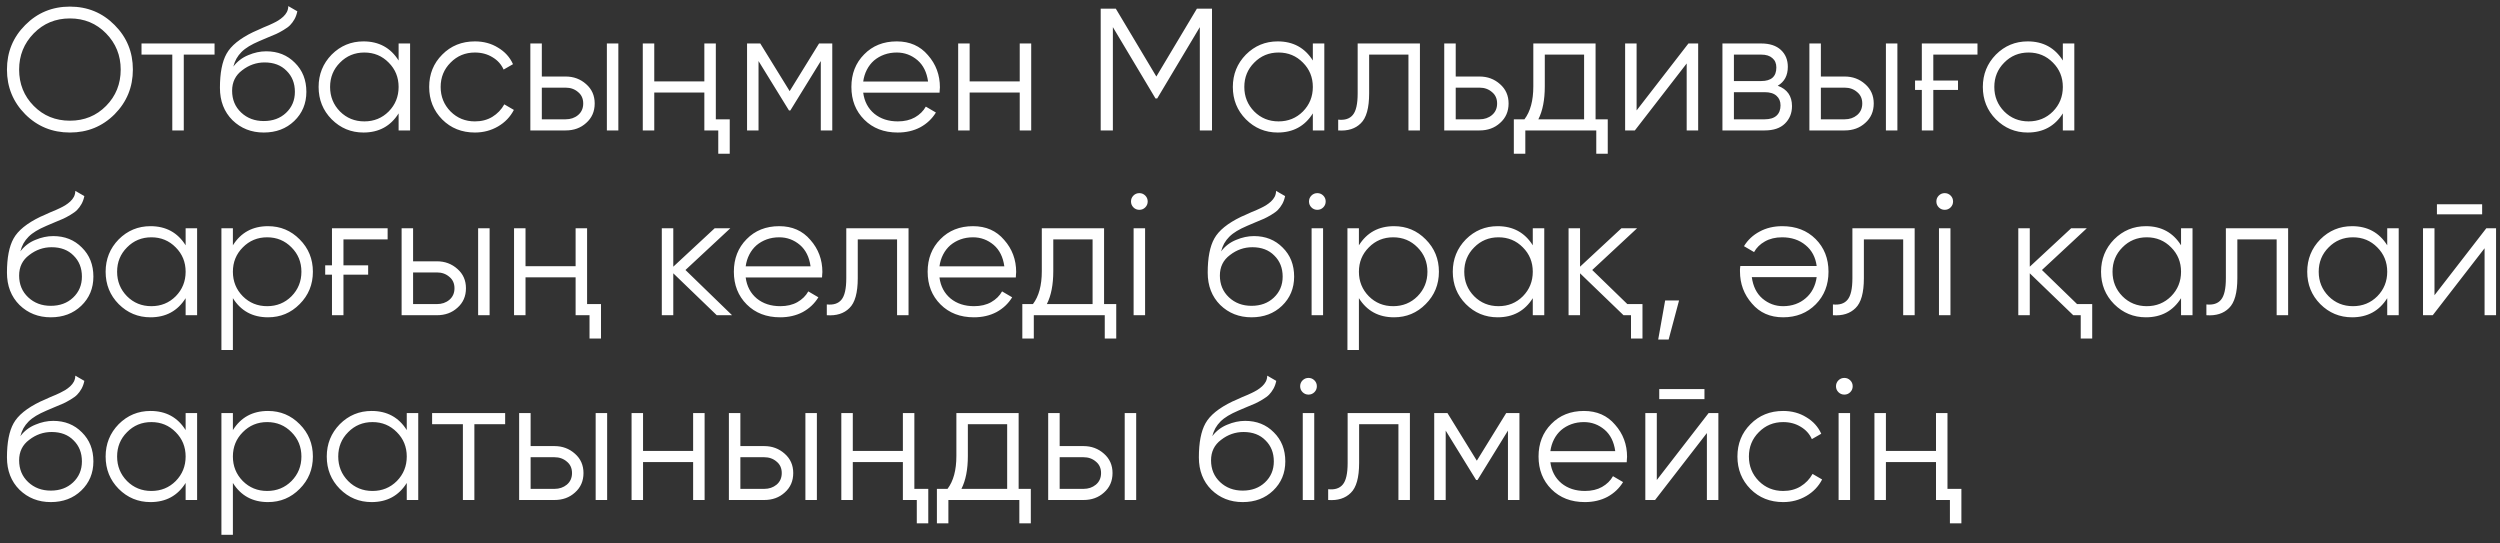 <?xml version="1.0" encoding="UTF-8"?> <svg xmlns="http://www.w3.org/2000/svg" width="230" height="50" viewBox="0 0 230 50" fill="none"><rect x="0" y="0" width="230" height="50" fill="#333333" stroke="none"/> <path d="M10.544 10.512C9.424 11.632 8.053 12.192 6.432 12.192C4.811 12.192 3.44 11.632 2.32 10.512C1.2 9.381 0.64 8.011 0.64 6.4C0.64 4.789 1.2 3.424 2.32 2.304C3.44 1.173 4.811 0.608 6.432 0.608C8.053 0.608 9.424 1.173 10.544 2.304C11.664 3.424 12.224 4.789 12.224 6.4C12.224 8.011 11.664 9.381 10.544 10.512ZM3.104 9.744C4 10.651 5.109 11.104 6.432 11.104C7.755 11.104 8.864 10.651 9.76 9.744C10.656 8.837 11.104 7.723 11.104 6.4C11.104 5.099 10.656 3.989 9.76 3.072C8.864 2.155 7.755 1.696 6.432 1.696C5.109 1.696 4 2.155 3.104 3.072C2.208 3.989 1.76 5.099 1.76 6.4C1.76 7.723 2.208 8.837 3.104 9.744ZM19.739 4V5.024H16.907V12H15.851V5.024H13.019V4H19.739ZM24.266 12.192C23.124 12.192 22.164 11.813 21.386 11.056C20.618 10.288 20.234 9.296 20.234 8.08C20.234 6.715 20.436 5.669 20.842 4.944C21.247 4.208 22.068 3.541 23.306 2.944C23.423 2.891 23.556 2.832 23.706 2.768C23.866 2.693 24.042 2.613 24.234 2.528C24.607 2.379 24.9 2.251 25.114 2.144C25.274 2.069 25.434 1.984 25.594 1.888C25.764 1.781 25.919 1.664 26.058 1.536C26.196 1.408 26.308 1.264 26.394 1.104C26.479 0.933 26.522 0.752 26.522 0.56L27.354 1.04C27.3 1.307 27.215 1.547 27.098 1.76C26.97 1.984 26.836 2.165 26.698 2.304C26.57 2.443 26.362 2.597 26.074 2.768C25.935 2.853 25.812 2.923 25.706 2.976C25.599 3.029 25.503 3.077 25.418 3.12L24.618 3.456L23.866 3.776C23.492 3.936 23.172 4.096 22.906 4.256C22.639 4.416 22.41 4.592 22.218 4.784C22.036 4.965 21.882 5.168 21.754 5.392C21.636 5.605 21.54 5.851 21.466 6.128C21.828 5.648 22.287 5.296 22.842 5.072C23.396 4.837 23.946 4.72 24.49 4.72C25.556 4.72 26.436 5.072 27.13 5.776C27.834 6.469 28.186 7.36 28.186 8.448C28.186 9.525 27.812 10.421 27.066 11.136C26.33 11.84 25.396 12.192 24.266 12.192ZM24.266 11.136C25.098 11.136 25.78 10.885 26.314 10.384C26.858 9.872 27.13 9.227 27.13 8.448C27.13 7.659 26.874 7.013 26.362 6.512C25.86 6 25.188 5.744 24.346 5.744C23.588 5.744 22.9 5.984 22.282 6.464C21.663 6.923 21.354 7.552 21.354 8.352C21.354 9.163 21.631 9.829 22.186 10.352C22.74 10.875 23.434 11.136 24.266 11.136ZM36.672 4H37.728V12H36.672V10.432C35.936 11.605 34.858 12.192 33.44 12.192C32.298 12.192 31.323 11.787 30.512 10.976C29.712 10.165 29.312 9.173 29.312 8C29.312 6.837 29.712 5.845 30.512 5.024C31.323 4.213 32.298 3.808 33.44 3.808C34.858 3.808 35.936 4.395 36.672 5.568V4ZM31.28 10.256C31.888 10.864 32.635 11.168 33.52 11.168C34.405 11.168 35.152 10.864 35.76 10.256C36.368 9.637 36.672 8.885 36.672 8C36.672 7.115 36.368 6.368 35.76 5.76C35.152 5.141 34.405 4.832 33.52 4.832C32.635 4.832 31.888 5.141 31.28 5.76C30.672 6.368 30.368 7.115 30.368 8C30.368 8.885 30.672 9.637 31.28 10.256ZM43.692 12.192C42.486 12.192 41.484 11.792 40.684 10.992C39.884 10.181 39.484 9.184 39.484 8C39.484 6.816 39.884 5.824 40.684 5.024C41.484 4.213 42.486 3.808 43.692 3.808C44.492 3.808 45.201 4 45.82 4.384C46.449 4.757 46.908 5.264 47.196 5.904L46.332 6.4C46.118 5.92 45.777 5.541 45.308 5.264C44.838 4.976 44.3 4.832 43.692 4.832C42.806 4.832 42.06 5.141 41.452 5.76C40.844 6.368 40.54 7.115 40.54 8C40.54 8.885 40.844 9.637 41.452 10.256C42.06 10.864 42.806 11.168 43.692 11.168C44.3 11.168 44.833 11.029 45.292 10.752C45.761 10.464 46.129 10.08 46.396 9.6L47.276 10.112C46.945 10.752 46.46 11.259 45.82 11.632C45.18 12.005 44.47 12.192 43.692 12.192ZM52.04 7.04C52.776 7.04 53.405 7.275 53.928 7.744C54.45 8.203 54.712 8.795 54.712 9.52C54.712 10.256 54.45 10.853 53.928 11.312C53.426 11.771 52.797 12 52.04 12H48.792V4H49.848V7.04H52.04ZM55.832 4H56.888V12H55.832V4ZM52.04 10.976C52.488 10.976 52.867 10.848 53.176 10.592C53.496 10.325 53.656 9.968 53.656 9.52C53.656 9.072 53.496 8.72 53.176 8.464C52.867 8.197 52.488 8.064 52.04 8.064H49.848V10.976H52.04ZM64.8 4H65.856V10.976H67.136V14.144H66.08V12H64.8V8.512H60.192V12H59.136V4H60.192V7.488H64.8V4ZM76.569 4V12H75.513V5.616L72.713 10.16H72.585L69.785 5.616V12H68.729V4H69.945L72.649 8.384L75.353 4H76.569ZM82.504 3.808C83.698 3.808 84.653 4.229 85.368 5.072C86.103 5.904 86.472 6.891 86.472 8.032C86.472 8.085 86.466 8.155 86.456 8.24C86.456 8.325 86.45 8.421 86.439 8.528H79.415C79.522 9.339 79.864 9.984 80.439 10.464C81.016 10.933 81.736 11.168 82.6 11.168C83.207 11.168 83.73 11.045 84.168 10.8C84.615 10.544 84.951 10.213 85.175 9.808L86.103 10.352C85.751 10.928 85.272 11.381 84.663 11.712C84.055 12.032 83.362 12.192 82.584 12.192C81.325 12.192 80.301 11.797 79.511 11.008C78.722 10.219 78.328 9.216 78.328 8C78.328 6.795 78.717 5.797 79.496 5.008C80.274 4.208 81.277 3.808 82.504 3.808ZM82.504 4.832C82.088 4.832 81.704 4.896 81.352 5.024C80.999 5.152 80.685 5.333 80.407 5.568C80.141 5.803 79.922 6.085 79.751 6.416C79.581 6.747 79.469 7.109 79.415 7.504H85.383C85.266 6.651 84.941 5.995 84.407 5.536C83.853 5.067 83.218 4.832 82.504 4.832ZM93.815 4H94.871V12H93.815V8.512H89.207V12H88.151V4H89.207V7.488H93.815V4ZM111.504 0.8V12H110.384V2.496L106.464 9.056H106.304L102.384 2.496V12H101.264V0.8H102.656L106.384 7.04L110.112 0.8H111.504ZM120.781 4H121.837V12H120.781V10.432C120.045 11.605 118.968 12.192 117.549 12.192C116.408 12.192 115.432 11.787 114.621 10.976C113.821 10.165 113.421 9.173 113.421 8C113.421 6.837 113.821 5.845 114.621 5.024C115.432 4.213 116.408 3.808 117.549 3.808C118.968 3.808 120.045 4.395 120.781 5.568V4ZM115.389 10.256C115.997 10.864 116.744 11.168 117.629 11.168C118.515 11.168 119.261 10.864 119.869 10.256C120.477 9.637 120.781 8.885 120.781 8C120.781 7.115 120.477 6.368 119.869 5.76C119.261 5.141 118.515 4.832 117.629 4.832C116.744 4.832 115.997 5.141 115.389 5.76C114.781 6.368 114.477 7.115 114.477 8C114.477 8.885 114.781 9.637 115.389 10.256ZM130.633 4V12H129.577V5.024H125.961V8.592C125.961 9.936 125.705 10.853 125.193 11.344C124.692 11.845 123.998 12.064 123.113 12V11.008C123.721 11.072 124.169 10.928 124.457 10.576C124.756 10.224 124.905 9.563 124.905 8.592V4H130.633ZM136.118 7.04C136.854 7.04 137.483 7.275 138.006 7.744C138.529 8.203 138.79 8.795 138.79 9.52C138.79 10.256 138.529 10.853 138.006 11.312C137.505 11.771 136.875 12 136.118 12H132.87V4H133.926V7.04H136.118ZM136.118 10.976C136.566 10.976 136.945 10.848 137.254 10.592C137.574 10.325 137.734 9.968 137.734 9.52C137.734 9.072 137.574 8.72 137.254 8.464C136.945 8.197 136.566 8.064 136.118 8.064H133.926V10.976H136.118ZM146.793 10.976H147.913V14.144H146.857V12H140.329V14.144H139.273V10.976H140.249C140.793 10.261 141.065 9.253 141.065 7.952V4H146.793V10.976ZM145.737 10.976V5.024H142.121V7.952C142.121 9.189 141.924 10.197 141.529 10.976H145.737ZM155.335 4H156.231V12H155.175V5.84L150.407 12H149.511V4H150.567V10.16L155.335 4ZM163.552 7.888C164.426 8.208 164.864 8.832 164.864 9.76C164.864 10.411 164.645 10.949 164.208 11.376C163.781 11.792 163.162 12 162.352 12H158.464V4H162.032C162.81 4 163.413 4.197 163.84 4.592C164.266 4.987 164.48 5.504 164.48 6.144C164.48 6.944 164.17 7.525 163.552 7.888ZM159.52 5.024V7.456H162.032C162.96 7.456 163.424 7.04 163.424 6.208C163.424 5.835 163.301 5.547 163.056 5.344C162.821 5.131 162.48 5.024 162.032 5.024H159.52ZM162.352 10.976C162.832 10.976 163.194 10.864 163.44 10.64C163.685 10.416 163.808 10.101 163.808 9.696C163.808 9.323 163.685 9.029 163.44 8.816C163.194 8.592 162.832 8.48 162.352 8.48H159.52V10.976H162.352ZM169.712 7.04C170.448 7.04 171.077 7.275 171.6 7.744C172.122 8.203 172.384 8.795 172.384 9.52C172.384 10.256 172.122 10.853 171.6 11.312C171.098 11.771 170.469 12 169.712 12H166.464V4H167.52V7.04H169.712ZM173.504 4H174.56V12H173.504V4ZM169.712 10.976C170.16 10.976 170.538 10.848 170.848 10.592C171.168 10.325 171.328 9.968 171.328 9.52C171.328 9.072 171.168 8.72 170.848 8.464C170.538 8.197 170.16 8.064 169.712 8.064H167.52V10.976H169.712ZM176.184 7.408H176.808V4H181.928V5.024H177.864V7.408H180.136V8.272H177.864V12H176.808V8.272H176.184V7.408ZM189.781 4H190.837V12H189.781V10.432C189.045 11.605 187.968 12.192 186.549 12.192C185.408 12.192 184.432 11.787 183.621 10.976C182.821 10.165 182.421 9.173 182.421 8C182.421 6.837 182.821 5.845 183.621 5.024C184.432 4.213 185.408 3.808 186.549 3.808C187.968 3.808 189.045 4.395 189.781 5.568V4ZM184.389 10.256C184.997 10.864 185.744 11.168 186.629 11.168C187.515 11.168 188.261 10.864 188.869 10.256C189.477 9.637 189.781 8.885 189.781 8C189.781 7.115 189.477 6.368 188.869 5.76C188.261 5.141 187.515 4.832 186.629 4.832C185.744 4.832 184.997 5.141 184.389 5.76C183.781 6.368 183.477 7.115 183.477 8C183.477 8.885 183.781 9.637 184.389 10.256ZM4.672 29.192C3.531 29.192 2.571 28.813 1.792 28.056C1.024 27.288 0.64 26.296 0.64 25.08C0.64 23.715 0.843 22.669 1.248 21.944C1.653 21.208 2.475 20.541 3.712 19.944C3.829 19.891 3.963 19.832 4.112 19.768C4.272 19.693 4.448 19.613 4.64 19.528C5.013 19.379 5.307 19.251 5.52 19.144C5.68 19.069 5.84 18.984 6 18.888C6.171 18.781 6.325 18.664 6.464 18.536C6.603 18.408 6.715 18.264 6.8 18.104C6.885 17.933 6.928 17.752 6.928 17.56L7.76 18.04C7.707 18.307 7.621 18.547 7.504 18.76C7.376 18.984 7.243 19.165 7.104 19.304C6.976 19.443 6.768 19.597 6.48 19.768C6.341 19.853 6.219 19.923 6.112 19.976C6.005 20.029 5.909 20.077 5.824 20.12L5.024 20.456L4.272 20.776C3.899 20.936 3.579 21.096 3.312 21.256C3.045 21.416 2.816 21.592 2.624 21.784C2.443 21.965 2.288 22.168 2.16 22.392C2.043 22.605 1.947 22.851 1.872 23.128C2.235 22.648 2.693 22.296 3.248 22.072C3.803 21.837 4.352 21.72 4.896 21.72C5.963 21.72 6.843 22.072 7.536 22.776C8.24 23.469 8.592 24.36 8.592 25.448C8.592 26.525 8.219 27.421 7.472 28.136C6.736 28.84 5.803 29.192 4.672 29.192ZM4.672 28.136C5.504 28.136 6.187 27.885 6.72 27.384C7.264 26.872 7.536 26.227 7.536 25.448C7.536 24.659 7.28 24.013 6.768 23.512C6.267 23 5.595 22.744 4.752 22.744C3.995 22.744 3.307 22.984 2.688 23.464C2.069 23.923 1.76 24.552 1.76 25.352C1.76 26.163 2.037 26.829 2.592 27.352C3.147 27.875 3.84 28.136 4.672 28.136ZM17.078 21H18.134V29H17.078V27.432C16.342 28.605 15.265 29.192 13.846 29.192C12.705 29.192 11.729 28.787 10.918 27.976C10.118 27.165 9.718 26.173 9.718 25C9.718 23.837 10.118 22.845 10.918 22.024C11.729 21.213 12.705 20.808 13.846 20.808C15.265 20.808 16.342 21.395 17.078 22.568V21ZM11.686 27.256C12.294 27.864 13.041 28.168 13.926 28.168C14.812 28.168 15.558 27.864 16.166 27.256C16.774 26.637 17.078 25.885 17.078 25C17.078 24.115 16.774 23.368 16.166 22.76C15.558 22.141 14.812 21.832 13.926 21.832C13.041 21.832 12.294 22.141 11.686 22.76C11.078 23.368 10.774 24.115 10.774 25C10.774 25.885 11.078 26.637 11.686 27.256ZM24.658 20.808C25.799 20.808 26.77 21.213 27.57 22.024C28.381 22.835 28.786 23.827 28.786 25C28.786 26.173 28.381 27.165 27.57 27.976C26.77 28.787 25.799 29.192 24.658 29.192C23.239 29.192 22.162 28.605 21.426 27.432V32.2H20.37V21H21.426V22.568C22.162 21.395 23.239 20.808 24.658 20.808ZM22.338 27.256C22.946 27.864 23.693 28.168 24.578 28.168C25.463 28.168 26.21 27.864 26.818 27.256C27.426 26.637 27.73 25.885 27.73 25C27.73 24.115 27.426 23.368 26.818 22.76C26.21 22.141 25.463 21.832 24.578 21.832C23.693 21.832 22.946 22.141 22.338 22.76C21.73 23.368 21.426 24.115 21.426 25C21.426 25.885 21.73 26.637 22.338 27.256ZM29.918 24.408H30.542V21H35.662V22.024H31.598V24.408H33.87V25.272H31.598V29H30.542V25.272H29.918V24.408ZM40.196 24.04C40.932 24.04 41.562 24.275 42.084 24.744C42.607 25.203 42.868 25.795 42.868 26.52C42.868 27.256 42.607 27.853 42.084 28.312C41.583 28.771 40.953 29 40.196 29H36.948V21H38.004V24.04H40.196ZM43.988 21H45.044V29H43.988V21ZM40.196 27.976C40.644 27.976 41.023 27.848 41.332 27.592C41.652 27.325 41.812 26.968 41.812 26.52C41.812 26.072 41.652 25.72 41.332 25.464C41.023 25.197 40.644 25.064 40.196 25.064H38.004V27.976H40.196ZM52.956 21H54.012V27.976H55.292V31.144H54.236V29H52.956V25.512H48.348V29H47.292V21H48.348V24.488H52.956V21ZM67.35 29H65.942L61.942 25.144V29H60.886V21H61.942V24.536L65.75 21H67.19L63.062 24.84L67.35 29ZM71.691 20.808C72.886 20.808 73.84 21.229 74.555 22.072C75.291 22.904 75.659 23.891 75.659 25.032C75.659 25.085 75.654 25.155 75.643 25.24C75.643 25.325 75.638 25.421 75.627 25.528H68.603C68.71 26.339 69.051 26.984 69.627 27.464C70.203 27.933 70.923 28.168 71.787 28.168C72.395 28.168 72.918 28.045 73.355 27.8C73.803 27.544 74.139 27.213 74.363 26.808L75.291 27.352C74.939 27.928 74.459 28.381 73.851 28.712C73.243 29.032 72.55 29.192 71.771 29.192C70.512 29.192 69.488 28.797 68.699 28.008C67.91 27.219 67.515 26.216 67.515 25C67.515 23.795 67.904 22.797 68.683 22.008C69.462 21.208 70.464 20.808 71.691 20.808ZM71.691 21.832C71.275 21.832 70.891 21.896 70.539 22.024C70.187 22.152 69.872 22.333 69.595 22.568C69.328 22.803 69.11 23.085 68.939 23.416C68.768 23.747 68.656 24.109 68.603 24.504H74.571C74.454 23.651 74.128 22.995 73.595 22.536C73.04 22.067 72.406 21.832 71.691 21.832ZM83.586 21V29H82.53V22.024H78.914V25.592C78.914 26.936 78.658 27.853 78.146 28.344C77.645 28.845 76.952 29.064 76.066 29V28.008C76.674 28.072 77.122 27.928 77.41 27.576C77.709 27.224 77.858 26.563 77.858 25.592V21H83.586ZM89.519 20.808C90.714 20.808 91.668 21.229 92.383 22.072C93.119 22.904 93.487 23.891 93.487 25.032C93.487 25.085 93.482 25.155 93.471 25.24C93.471 25.325 93.466 25.421 93.455 25.528H86.431C86.538 26.339 86.879 26.984 87.455 27.464C88.031 27.933 88.751 28.168 89.615 28.168C90.223 28.168 90.746 28.045 91.183 27.8C91.631 27.544 91.967 27.213 92.191 26.808L93.119 27.352C92.767 27.928 92.287 28.381 91.679 28.712C91.071 29.032 90.378 29.192 89.599 29.192C88.341 29.192 87.317 28.797 86.527 28.008C85.738 27.219 85.343 26.216 85.343 25C85.343 23.795 85.733 22.797 86.511 22.008C87.29 21.208 88.293 20.808 89.519 20.808ZM89.519 21.832C89.103 21.832 88.719 21.896 88.367 22.024C88.015 22.152 87.701 22.333 87.423 22.568C87.156 22.803 86.938 23.085 86.767 23.416C86.597 23.747 86.484 24.109 86.431 24.504H92.399C92.282 23.651 91.957 22.995 91.423 22.536C90.868 22.067 90.234 21.832 89.519 21.832ZM101.574 27.976H102.694V31.144H101.638V29H95.11V31.144H94.054V27.976H95.03C95.574 27.261 95.846 26.253 95.846 24.952V21H101.574V27.976ZM100.518 27.976V22.024H96.902V24.952C96.902 26.189 96.705 27.197 96.31 27.976H100.518ZM105.364 19.08C105.215 19.229 105.033 19.304 104.82 19.304C104.607 19.304 104.425 19.229 104.276 19.08C104.127 18.931 104.052 18.749 104.052 18.536C104.052 18.323 104.127 18.141 104.276 17.992C104.425 17.843 104.607 17.768 104.82 17.768C105.033 17.768 105.215 17.843 105.364 17.992C105.513 18.141 105.588 18.323 105.588 18.536C105.588 18.749 105.513 18.931 105.364 19.08ZM104.292 29V21H105.348V29H104.292ZM115.141 29.192C113.999 29.192 113.039 28.813 112.261 28.056C111.493 27.288 111.109 26.296 111.109 25.08C111.109 23.715 111.311 22.669 111.717 21.944C112.122 21.208 112.943 20.541 114.181 19.944C114.298 19.891 114.431 19.832 114.581 19.768C114.741 19.693 114.917 19.613 115.109 19.528C115.482 19.379 115.775 19.251 115.989 19.144C116.149 19.069 116.309 18.984 116.469 18.888C116.639 18.781 116.794 18.664 116.933 18.536C117.071 18.408 117.183 18.264 117.269 18.104C117.354 17.933 117.397 17.752 117.397 17.56L118.229 18.04C118.175 18.307 118.09 18.547 117.973 18.76C117.845 18.984 117.711 19.165 117.573 19.304C117.445 19.443 117.237 19.597 116.949 19.768C116.81 19.853 116.687 19.923 116.581 19.976C116.474 20.029 116.378 20.077 116.293 20.12L115.493 20.456L114.741 20.776C114.367 20.936 114.047 21.096 113.781 21.256C113.514 21.416 113.285 21.592 113.093 21.784C112.911 21.965 112.757 22.168 112.629 22.392C112.511 22.605 112.415 22.851 112.341 23.128C112.703 22.648 113.162 22.296 113.717 22.072C114.271 21.837 114.821 21.72 115.365 21.72C116.431 21.72 117.311 22.072 118.005 22.776C118.709 23.469 119.061 24.36 119.061 25.448C119.061 26.525 118.687 27.421 117.941 28.136C117.205 28.84 116.271 29.192 115.141 29.192ZM115.141 28.136C115.973 28.136 116.655 27.885 117.189 27.384C117.733 26.872 118.005 26.227 118.005 25.448C118.005 24.659 117.749 24.013 117.237 23.512C116.735 23 116.063 22.744 115.221 22.744C114.463 22.744 113.775 22.984 113.157 23.464C112.538 23.923 112.229 24.552 112.229 25.352C112.229 26.163 112.506 26.829 113.061 27.352C113.615 27.875 114.309 28.136 115.141 28.136ZM121.739 19.08C121.59 19.229 121.408 19.304 121.195 19.304C120.982 19.304 120.8 19.229 120.651 19.08C120.502 18.931 120.427 18.749 120.427 18.536C120.427 18.323 120.502 18.141 120.651 17.992C120.8 17.843 120.982 17.768 121.195 17.768C121.408 17.768 121.59 17.843 121.739 17.992C121.888 18.141 121.963 18.323 121.963 18.536C121.963 18.749 121.888 18.931 121.739 19.08ZM120.667 29V21H121.723V29H120.667ZM128.252 20.808C129.393 20.808 130.364 21.213 131.164 22.024C131.974 22.835 132.38 23.827 132.38 25C132.38 26.173 131.974 27.165 131.164 27.976C130.364 28.787 129.393 29.192 128.252 29.192C126.833 29.192 125.756 28.605 125.02 27.432V32.2H123.964V21H125.02V22.568C125.756 21.395 126.833 20.808 128.252 20.808ZM125.932 27.256C126.54 27.864 127.286 28.168 128.172 28.168C129.057 28.168 129.804 27.864 130.412 27.256C131.02 26.637 131.324 25.885 131.324 25C131.324 24.115 131.02 23.368 130.412 22.76C129.804 22.141 129.057 21.832 128.172 21.832C127.286 21.832 126.54 22.141 125.932 22.76C125.324 23.368 125.02 24.115 125.02 25C125.02 25.885 125.324 26.637 125.932 27.256ZM141.016 21H142.072V29H141.016V27.432C140.28 28.605 139.202 29.192 137.784 29.192C136.642 29.192 135.666 28.787 134.856 27.976C134.056 27.165 133.656 26.173 133.656 25C133.656 23.837 134.056 22.845 134.856 22.024C135.666 21.213 136.642 20.808 137.784 20.808C139.202 20.808 140.28 21.395 141.016 22.568V21ZM135.624 27.256C136.232 27.864 136.978 28.168 137.864 28.168C138.749 28.168 139.496 27.864 140.104 27.256C140.712 26.637 141.016 25.885 141.016 25C141.016 24.115 140.712 23.368 140.104 22.76C139.496 22.141 138.749 21.832 137.864 21.832C136.978 21.832 136.232 22.141 135.624 22.76C135.016 23.368 134.712 24.115 134.712 25C134.712 25.885 135.016 26.637 135.624 27.256ZM149.716 27.976H151.108V31.144H150.052V29H149.364L145.364 25.144V29H144.308V21H145.364V24.536L149.172 21H150.612L146.484 24.84L149.716 27.976ZM154.474 27.64L153.514 31.24H152.554L153.194 27.64H154.474ZM164.046 29.192C162.851 29.192 161.896 28.771 161.182 27.928C160.446 27.096 160.078 26.109 160.078 24.968C160.078 24.915 160.078 24.845 160.078 24.76C160.088 24.675 160.099 24.579 160.11 24.472H167.134C167.027 23.661 166.686 23.021 166.11 22.552C165.534 22.072 164.814 21.832 163.95 21.832C163.342 21.832 162.814 21.96 162.366 22.216C161.928 22.461 161.598 22.787 161.374 23.192L160.446 22.648C160.798 22.072 161.278 21.624 161.886 21.304C162.494 20.973 163.187 20.808 163.966 20.808C165.224 20.808 166.248 21.203 167.038 21.992C167.827 22.781 168.222 23.784 168.222 25C168.222 26.205 167.832 27.203 167.054 27.992C166.264 28.792 165.262 29.192 164.046 29.192ZM164.046 28.168C164.462 28.168 164.846 28.104 165.198 27.976C165.55 27.848 165.859 27.667 166.126 27.432C166.403 27.197 166.627 26.915 166.798 26.584C166.968 26.253 167.08 25.891 167.134 25.496H161.166C161.283 26.349 161.608 27.005 162.142 27.464C162.696 27.933 163.331 28.168 164.046 28.168ZM176.149 21V29H175.093V22.024H171.477V25.592C171.477 26.936 171.221 27.853 170.709 28.344C170.207 28.845 169.514 29.064 168.629 29V28.008C169.237 28.072 169.685 27.928 169.973 27.576C170.271 27.224 170.421 26.563 170.421 25.592V21H176.149ZM179.458 19.08C179.308 19.229 179.127 19.304 178.914 19.304C178.7 19.304 178.519 19.229 178.37 19.08C178.22 18.931 178.146 18.749 178.146 18.536C178.146 18.323 178.22 18.141 178.37 17.992C178.519 17.843 178.7 17.768 178.914 17.768C179.127 17.768 179.308 17.843 179.458 17.992C179.607 18.141 179.682 18.323 179.682 18.536C179.682 18.749 179.607 18.931 179.458 19.08ZM178.386 29V21H179.442V29H178.386ZM191.091 27.976H192.483V31.144H191.427V29H190.739L186.739 25.144V29H185.683V21H186.739V24.536L190.547 21H191.987L187.859 24.84L191.091 27.976ZM200.656 21H201.712V29H200.656V27.432C199.92 28.605 198.843 29.192 197.424 29.192C196.283 29.192 195.307 28.787 194.496 27.976C193.696 27.165 193.296 26.173 193.296 25C193.296 23.837 193.696 22.845 194.496 22.024C195.307 21.213 196.283 20.808 197.424 20.808C198.843 20.808 199.92 21.395 200.656 22.568V21ZM195.264 27.256C195.872 27.864 196.619 28.168 197.504 28.168C198.39 28.168 199.136 27.864 199.744 27.256C200.352 26.637 200.656 25.885 200.656 25C200.656 24.115 200.352 23.368 199.744 22.76C199.136 22.141 198.39 21.832 197.504 21.832C196.619 21.832 195.872 22.141 195.264 22.76C194.656 23.368 194.352 24.115 194.352 25C194.352 25.885 194.656 26.637 195.264 27.256ZM210.508 21V29H209.452V22.024H205.836V25.592C205.836 26.936 205.58 27.853 205.068 28.344C204.567 28.845 203.873 29.064 202.988 29V28.008C203.596 28.072 204.044 27.928 204.332 27.576C204.631 27.224 204.78 26.563 204.78 25.592V21H210.508ZM219.625 21H220.681V29H219.625V27.432C218.889 28.605 217.812 29.192 216.393 29.192C215.252 29.192 214.276 28.787 213.465 27.976C212.665 27.165 212.265 26.173 212.265 25C212.265 23.837 212.665 22.845 213.465 22.024C214.276 21.213 215.252 20.808 216.393 20.808C217.812 20.808 218.889 21.395 219.625 22.568V21ZM214.233 27.256C214.841 27.864 215.588 28.168 216.473 28.168C217.358 28.168 218.105 27.864 218.713 27.256C219.321 26.637 219.625 25.885 219.625 25C219.625 24.115 219.321 23.368 218.713 22.76C218.105 22.141 217.358 21.832 216.473 21.832C215.588 21.832 214.841 22.141 214.233 22.76C213.625 23.368 213.321 24.115 213.321 25C213.321 25.885 213.625 26.637 214.233 27.256ZM224.197 19.72V18.792H228.357V19.72H224.197ZM228.741 21H229.637V29H228.581V22.84L223.813 29H222.917V21H223.973V27.16L228.741 21ZM4.672 46.192C3.531 46.192 2.571 45.813 1.792 45.056C1.024 44.288 0.64 43.296 0.64 42.08C0.64 40.715 0.843 39.669 1.248 38.944C1.653 38.208 2.475 37.541 3.712 36.944C3.829 36.891 3.963 36.832 4.112 36.768C4.272 36.693 4.448 36.613 4.64 36.528C5.013 36.379 5.307 36.251 5.52 36.144C5.68 36.069 5.84 35.984 6 35.888C6.171 35.781 6.325 35.664 6.464 35.536C6.603 35.408 6.715 35.264 6.8 35.104C6.885 34.933 6.928 34.752 6.928 34.56L7.76 35.04C7.707 35.307 7.621 35.547 7.504 35.76C7.376 35.984 7.243 36.165 7.104 36.304C6.976 36.443 6.768 36.597 6.48 36.768C6.341 36.853 6.219 36.923 6.112 36.976C6.005 37.029 5.909 37.077 5.824 37.12L5.024 37.456L4.272 37.776C3.899 37.936 3.579 38.096 3.312 38.256C3.045 38.416 2.816 38.592 2.624 38.784C2.443 38.965 2.288 39.168 2.16 39.392C2.043 39.605 1.947 39.851 1.872 40.128C2.235 39.648 2.693 39.296 3.248 39.072C3.803 38.837 4.352 38.72 4.896 38.72C5.963 38.72 6.843 39.072 7.536 39.776C8.24 40.469 8.592 41.36 8.592 42.448C8.592 43.525 8.219 44.421 7.472 45.136C6.736 45.84 5.803 46.192 4.672 46.192ZM4.672 45.136C5.504 45.136 6.187 44.885 6.72 44.384C7.264 43.872 7.536 43.227 7.536 42.448C7.536 41.659 7.28 41.013 6.768 40.512C6.267 40 5.595 39.744 4.752 39.744C3.995 39.744 3.307 39.984 2.688 40.464C2.069 40.923 1.76 41.552 1.76 42.352C1.76 43.163 2.037 43.829 2.592 44.352C3.147 44.875 3.84 45.136 4.672 45.136ZM17.078 38H18.134V46H17.078V44.432C16.342 45.605 15.265 46.192 13.846 46.192C12.705 46.192 11.729 45.787 10.918 44.976C10.118 44.165 9.718 43.173 9.718 42C9.718 40.837 10.118 39.845 10.918 39.024C11.729 38.213 12.705 37.808 13.846 37.808C15.265 37.808 16.342 38.395 17.078 39.568V38ZM11.686 44.256C12.294 44.864 13.041 45.168 13.926 45.168C14.812 45.168 15.558 44.864 16.166 44.256C16.774 43.637 17.078 42.885 17.078 42C17.078 41.115 16.774 40.368 16.166 39.76C15.558 39.141 14.812 38.832 13.926 38.832C13.041 38.832 12.294 39.141 11.686 39.76C11.078 40.368 10.774 41.115 10.774 42C10.774 42.885 11.078 43.637 11.686 44.256ZM24.658 37.808C25.799 37.808 26.77 38.213 27.57 39.024C28.381 39.835 28.786 40.827 28.786 42C28.786 43.173 28.381 44.165 27.57 44.976C26.77 45.787 25.799 46.192 24.658 46.192C23.239 46.192 22.162 45.605 21.426 44.432V49.2H20.37V38H21.426V39.568C22.162 38.395 23.239 37.808 24.658 37.808ZM22.338 44.256C22.946 44.864 23.693 45.168 24.578 45.168C25.463 45.168 26.21 44.864 26.818 44.256C27.426 43.637 27.73 42.885 27.73 42C27.73 41.115 27.426 40.368 26.818 39.76C26.21 39.141 25.463 38.832 24.578 38.832C23.693 38.832 22.946 39.141 22.338 39.76C21.73 40.368 21.426 41.115 21.426 42C21.426 42.885 21.73 43.637 22.338 44.256ZM37.422 38H38.478V46H37.422V44.432C36.686 45.605 35.608 46.192 34.19 46.192C33.048 46.192 32.072 45.787 31.262 44.976C30.462 44.165 30.062 43.173 30.062 42C30.062 40.837 30.462 39.845 31.262 39.024C32.072 38.213 33.048 37.808 34.19 37.808C35.608 37.808 36.686 38.395 37.422 39.568V38ZM32.03 44.256C32.638 44.864 33.385 45.168 34.27 45.168C35.155 45.168 35.902 44.864 36.51 44.256C37.118 43.637 37.422 42.885 37.422 42C37.422 41.115 37.118 40.368 36.51 39.76C35.902 39.141 35.155 38.832 34.27 38.832C33.385 38.832 32.638 39.141 32.03 39.76C31.422 40.368 31.118 41.115 31.118 42C31.118 42.885 31.422 43.637 32.03 44.256ZM46.474 38V39.024H43.642V46H42.586V39.024H39.754V38H46.474ZM51.009 41.04C51.745 41.04 52.374 41.275 52.897 41.744C53.419 42.203 53.681 42.795 53.681 43.52C53.681 44.256 53.419 44.853 52.897 45.312C52.395 45.771 51.766 46 51.009 46H47.761V38H48.817V41.04H51.009ZM54.801 38H55.857V46H54.801V38ZM51.009 44.976C51.457 44.976 51.835 44.848 52.145 44.592C52.465 44.325 52.625 43.968 52.625 43.52C52.625 43.072 52.465 42.72 52.145 42.464C51.835 42.197 51.457 42.064 51.009 42.064H48.817V44.976H51.009ZM63.768 38H64.824V46H63.768V42.512H59.16V46H58.104V38H59.16V41.488H63.768V38ZM70.305 41.04C71.041 41.04 71.671 41.275 72.194 41.744C72.716 42.203 72.978 42.795 72.978 43.52C72.978 44.256 72.716 44.853 72.194 45.312C71.692 45.771 71.063 46 70.305 46H67.058V38H68.114V41.04H70.305ZM74.097 38H75.153V46H74.097V38ZM70.305 44.976C70.754 44.976 71.132 44.848 71.442 44.592C71.761 44.325 71.921 43.968 71.921 43.52C71.921 43.072 71.761 42.72 71.442 42.464C71.132 42.197 70.754 42.064 70.305 42.064H68.114V44.976H70.305ZM83.065 38H84.121V44.976H85.401V48.144H84.345V46H83.065V42.512H78.457V46H77.401V38H78.457V41.488H83.065V38ZM93.715 44.976H94.835V48.144H93.779V46H87.251V48.144H86.195V44.976H87.171C87.715 44.261 87.987 43.253 87.987 41.952V38H93.715V44.976ZM92.659 44.976V39.024H89.043V41.952C89.043 43.189 88.846 44.197 88.451 44.976H92.659ZM99.68 41.04C100.417 41.04 101.046 41.275 101.569 41.744C102.091 42.203 102.353 42.795 102.353 43.52C102.353 44.256 102.091 44.853 101.569 45.312C101.067 45.771 100.438 46 99.68 46H96.433V38H97.489V41.04H99.68ZM103.473 38H104.529V46H103.473V38ZM99.68 44.976C100.129 44.976 100.507 44.848 100.817 44.592C101.137 44.325 101.297 43.968 101.297 43.52C101.297 43.072 101.137 42.72 100.817 42.464C100.507 42.197 100.129 42.064 99.68 42.064H97.489V44.976H99.68ZM114.328 46.192C113.187 46.192 112.227 45.813 111.448 45.056C110.68 44.288 110.296 43.296 110.296 42.08C110.296 40.715 110.499 39.669 110.904 38.944C111.31 38.208 112.131 37.541 113.368 36.944C113.486 36.891 113.619 36.832 113.768 36.768C113.928 36.693 114.104 36.613 114.296 36.528C114.67 36.379 114.963 36.251 115.176 36.144C115.336 36.069 115.496 35.984 115.656 35.888C115.827 35.781 115.982 35.664 116.12 35.536C116.259 35.408 116.371 35.264 116.456 35.104C116.542 34.933 116.584 34.752 116.584 34.56L117.416 35.04C117.363 35.307 117.278 35.547 117.16 35.76C117.032 35.984 116.899 36.165 116.76 36.304C116.632 36.443 116.424 36.597 116.136 36.768C115.998 36.853 115.875 36.923 115.768 36.976C115.662 37.029 115.566 37.077 115.48 37.12L114.68 37.456L113.928 37.776C113.555 37.936 113.235 38.096 112.968 38.256C112.702 38.416 112.472 38.592 112.28 38.784C112.099 38.965 111.944 39.168 111.816 39.392C111.699 39.605 111.603 39.851 111.528 40.128C111.891 39.648 112.35 39.296 112.904 39.072C113.459 38.837 114.008 38.72 114.552 38.72C115.619 38.72 116.499 39.072 117.192 39.776C117.896 40.469 118.248 41.36 118.248 42.448C118.248 43.525 117.875 44.421 117.128 45.136C116.392 45.84 115.459 46.192 114.328 46.192ZM114.328 45.136C115.16 45.136 115.843 44.885 116.376 44.384C116.92 43.872 117.192 43.227 117.192 42.448C117.192 41.659 116.936 41.013 116.424 40.512C115.923 40 115.251 39.744 114.408 39.744C113.651 39.744 112.963 39.984 112.344 40.464C111.726 40.923 111.416 41.552 111.416 42.352C111.416 43.163 111.694 43.829 112.248 44.352C112.803 44.875 113.496 45.136 114.328 45.136ZM120.926 36.08C120.777 36.229 120.596 36.304 120.382 36.304C120.169 36.304 119.988 36.229 119.838 36.08C119.689 35.931 119.614 35.749 119.614 35.536C119.614 35.323 119.689 35.141 119.838 34.992C119.988 34.843 120.169 34.768 120.382 34.768C120.596 34.768 120.777 34.843 120.926 34.992C121.076 35.141 121.15 35.323 121.15 35.536C121.15 35.749 121.076 35.931 120.926 36.08ZM119.854 46V38H120.91V46H119.854ZM129.711 38V46H128.655V39.024H125.039V42.592C125.039 43.936 124.783 44.853 124.271 45.344C123.77 45.845 123.077 46.064 122.191 46V45.008C122.799 45.072 123.247 44.928 123.535 44.576C123.834 44.224 123.983 43.563 123.983 42.592V38H129.711ZM139.788 38V46H138.732V39.616L135.932 44.16H135.804L133.004 39.616V46H131.948V38H133.164L135.868 42.384L138.572 38H139.788ZM145.722 37.808C146.917 37.808 147.872 38.229 148.586 39.072C149.322 39.904 149.69 40.891 149.69 42.032C149.69 42.085 149.685 42.155 149.674 42.24C149.674 42.325 149.669 42.421 149.658 42.528H142.634C142.741 43.339 143.082 43.984 143.658 44.464C144.234 44.933 144.954 45.168 145.818 45.168C146.426 45.168 146.949 45.045 147.386 44.8C147.834 44.544 148.17 44.213 148.394 43.808L149.322 44.352C148.97 44.928 148.49 45.381 147.882 45.712C147.274 46.032 146.581 46.192 145.802 46.192C144.544 46.192 143.52 45.797 142.73 45.008C141.941 44.219 141.546 43.216 141.546 42C141.546 40.795 141.936 39.797 142.714 39.008C143.493 38.208 144.496 37.808 145.722 37.808ZM145.722 38.832C145.306 38.832 144.922 38.896 144.57 39.024C144.218 39.152 143.904 39.333 143.626 39.568C143.36 39.803 143.141 40.085 142.97 40.416C142.8 40.747 142.688 41.109 142.634 41.504H148.602C148.485 40.651 148.16 39.995 147.626 39.536C147.072 39.067 146.437 38.832 145.722 38.832ZM152.65 36.72V35.792H156.81V36.72H152.65ZM157.194 38H158.09V46H157.034V39.84L152.266 46H151.37V38H152.426V44.16L157.194 38ZM164.051 46.192C162.846 46.192 161.843 45.792 161.043 44.992C160.243 44.181 159.843 43.184 159.843 42C159.843 40.816 160.243 39.824 161.043 39.024C161.843 38.213 162.846 37.808 164.051 37.808C164.851 37.808 165.56 38 166.179 38.384C166.808 38.757 167.267 39.264 167.555 39.904L166.691 40.4C166.478 39.92 166.136 39.541 165.667 39.264C165.198 38.976 164.659 38.832 164.051 38.832C163.166 38.832 162.419 39.141 161.811 39.76C161.203 40.368 160.899 41.115 160.899 42C160.899 42.885 161.203 43.637 161.811 44.256C162.419 44.864 163.166 45.168 164.051 45.168C164.659 45.168 165.192 45.029 165.651 44.752C166.12 44.464 166.488 44.08 166.755 43.6L167.635 44.112C167.304 44.752 166.819 45.259 166.179 45.632C165.539 46.005 164.83 46.192 164.051 46.192ZM170.223 36.08C170.074 36.229 169.893 36.304 169.679 36.304C169.466 36.304 169.285 36.229 169.135 36.08C168.986 35.931 168.911 35.749 168.911 35.536C168.911 35.323 168.986 35.141 169.135 34.992C169.285 34.843 169.466 34.768 169.679 34.768C169.893 34.768 170.074 34.843 170.223 34.992C170.373 35.141 170.447 35.323 170.447 35.536C170.447 35.749 170.373 35.931 170.223 36.08ZM169.151 46V38H170.207V46H169.151ZM178.112 38H179.168V44.976H180.448V48.144H179.392V46H178.112V42.512H173.504V46H172.448V38H173.504V41.488H178.112V38Z" fill="white"></path> </svg> 